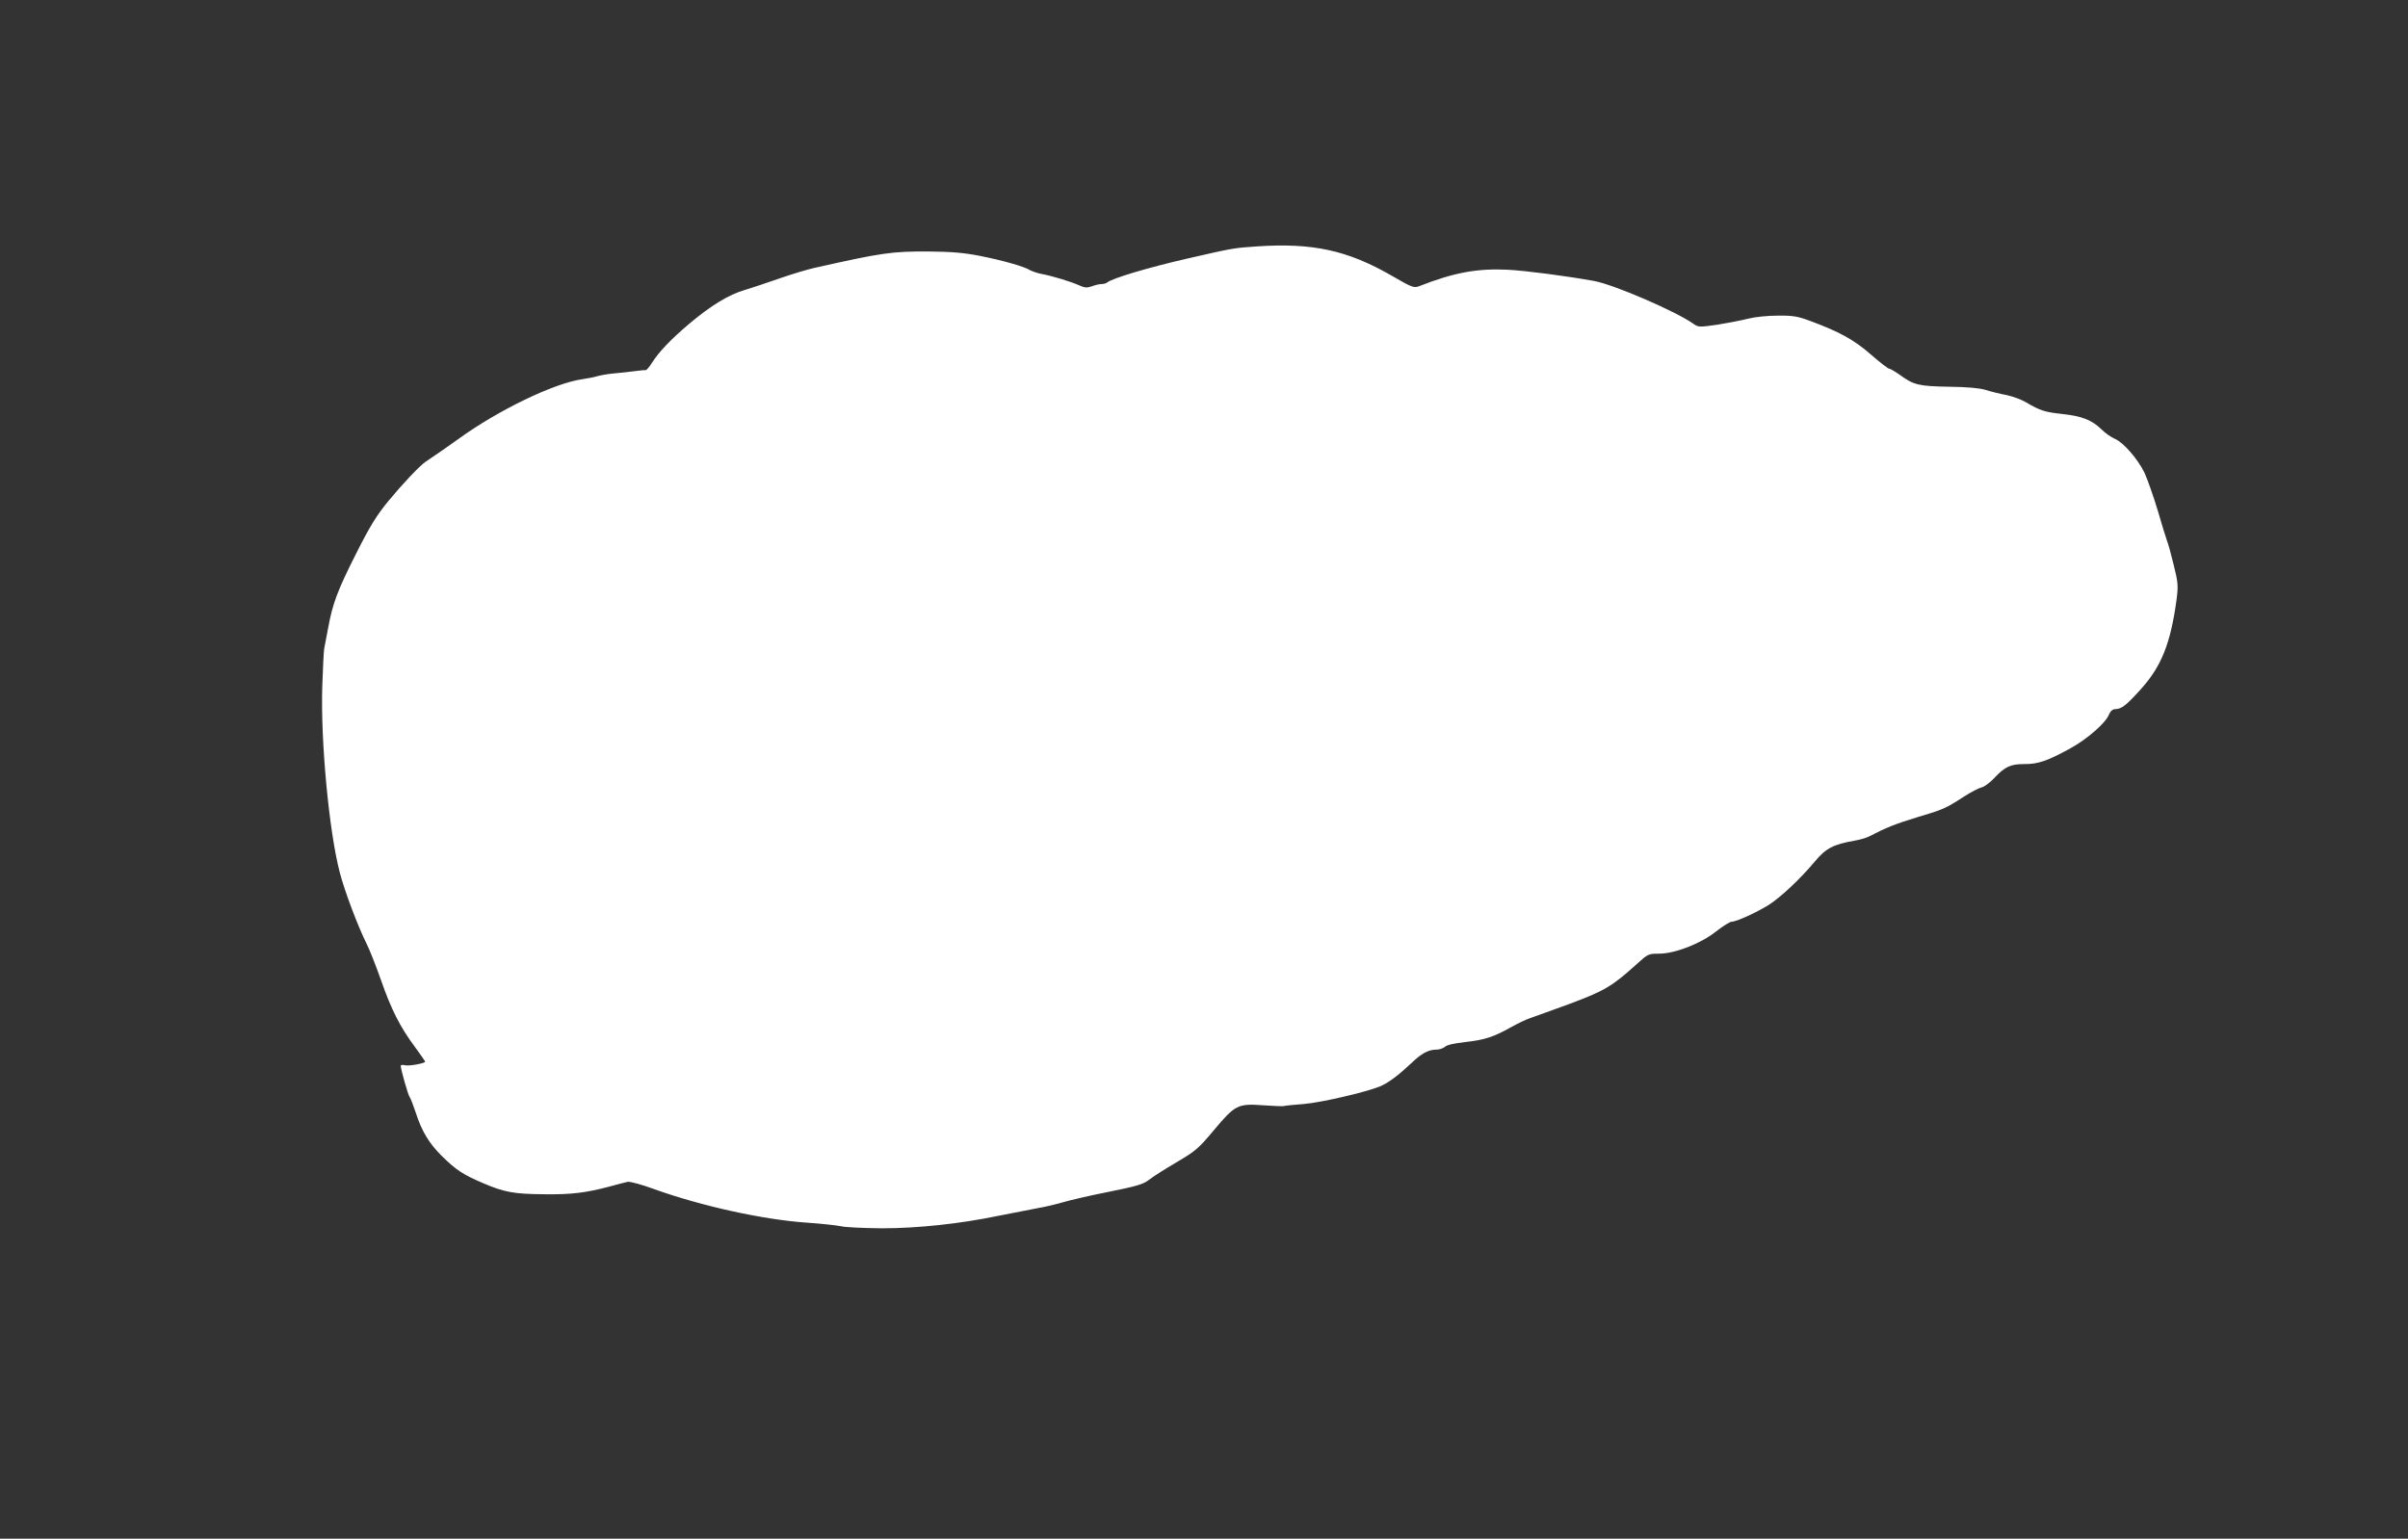 <?xml version="1.0" standalone="no"?>
<!DOCTYPE svg PUBLIC "-//W3C//DTD SVG 20010904//EN"
 "http://www.w3.org/TR/2001/REC-SVG-20010904/DTD/svg10.dtd">
<svg version="1.0" xmlns="http://www.w3.org/2000/svg"
 width="1280pt" height="818pt" viewBox="0 0 1280 818"
 preserveAspectRatio="xMidYMid meet">
<rect x="0" y="0" width="1280" height="818" fill="#333333" stroke="none"/>
<g transform="translate(0,818) scale(0.1,-0.1)"
fill="#ffffff" stroke="none">
<path d="M6680 6870 c-122 -8 -130 -10 -366 -64 -210 -48 -404 -106 -429 -128
-5 -4 -18 -8 -29 -8 -11 0 -34 -5 -52 -12 -26 -9 -38 -8 -65 4 -44 20 -144 51
-209 63 -19 4 -44 13 -55 19 -30 19 -146 52 -268 76 -82 16 -148 22 -270 23
-199 1 -250 -7 -607 -87 -36 -8 -117 -32 -180 -54 -63 -22 -149 -51 -190 -63
-87 -26 -181 -83 -296 -180 -96 -81 -162 -150 -198 -207 -14 -23 -30 -41 -34
-40 -4 1 -29 -1 -57 -5 -27 -4 -77 -9 -110 -12 -33 -3 -73 -10 -90 -15 -16 -5
-52 -12 -80 -16 -150 -21 -448 -165 -660 -319 -60 -43 -99 -70 -173 -120 -32
-22 -121 -116 -197 -208 -64 -78 -99 -135 -172 -280 -99 -196 -125 -265 -149
-397 -9 -47 -18 -96 -21 -110 -2 -14 -7 -104 -10 -201 -9 -289 36 -769 93
-987 26 -100 96 -286 144 -382 15 -30 49 -116 75 -190 54 -155 101 -249 180
-355 30 -41 55 -77 55 -79 0 -9 -88 -25 -108 -19 -12 3 -22 1 -22 -3 1 -21 39
-156 48 -167 5 -7 19 -43 32 -82 31 -98 72 -165 138 -230 76 -75 114 -100 220
-145 112 -48 163 -58 328 -59 139 -2 220 8 344 41 41 11 85 23 96 25 12 3 77
-15 145 -40 249 -89 575 -161 808 -177 75 -5 156 -14 181 -19 25 -6 123 -10
217 -11 191 0 415 24 618 66 66 13 158 31 205 40 47 8 113 24 146 34 34 10
141 35 238 54 149 30 183 40 214 64 20 16 86 58 146 93 100 59 117 73 198 170
113 135 128 143 262 133 56 -4 106 -6 111 -4 6 2 54 7 108 11 92 8 329 63 404
94 44 19 96 58 163 121 57 55 93 74 137 74 15 0 34 7 44 15 10 10 51 19 106
25 103 11 152 27 243 78 36 20 81 42 100 48 19 7 115 41 213 77 187 70 225 92
360 214 56 51 60 53 115 53 86 0 224 54 305 119 36 28 73 51 82 51 25 0 130
48 195 88 65 41 171 141 247 232 58 70 98 91 212 111 30 5 66 16 80 24 84 44
139 66 251 100 139 41 152 47 248 109 37 24 79 46 95 50 15 3 44 25 65 47 59
63 88 77 162 77 73 -1 124 17 246 84 89 49 186 134 204 178 8 20 20 30 34 30
34 1 58 20 135 105 110 122 159 243 191 479 9 73 8 88 -16 185 -14 58 -30 115
-35 126 -4 11 -27 83 -49 160 -23 77 -55 167 -70 200 -36 75 -113 163 -158
182 -19 8 -51 30 -71 50 -51 50 -105 71 -208 82 -93 10 -119 18 -193 62 -25
15 -72 32 -105 39 -33 6 -82 18 -110 27 -33 10 -99 16 -196 17 -160 3 -186 9
-260 63 -26 18 -51 33 -57 33 -6 0 -50 34 -98 76 -89 78 -168 121 -325 179
-62 23 -89 28 -169 27 -54 0 -122 -7 -157 -16 -35 -9 -108 -23 -163 -32 -98
-14 -102 -14 -129 5 -93 66 -420 207 -526 227 -149 27 -365 55 -460 60 -162 8
-287 -15 -470 -87 -29 -11 -38 -8 -145 54 -237 137 -423 177 -720 157z"/>
</g>
</svg>

